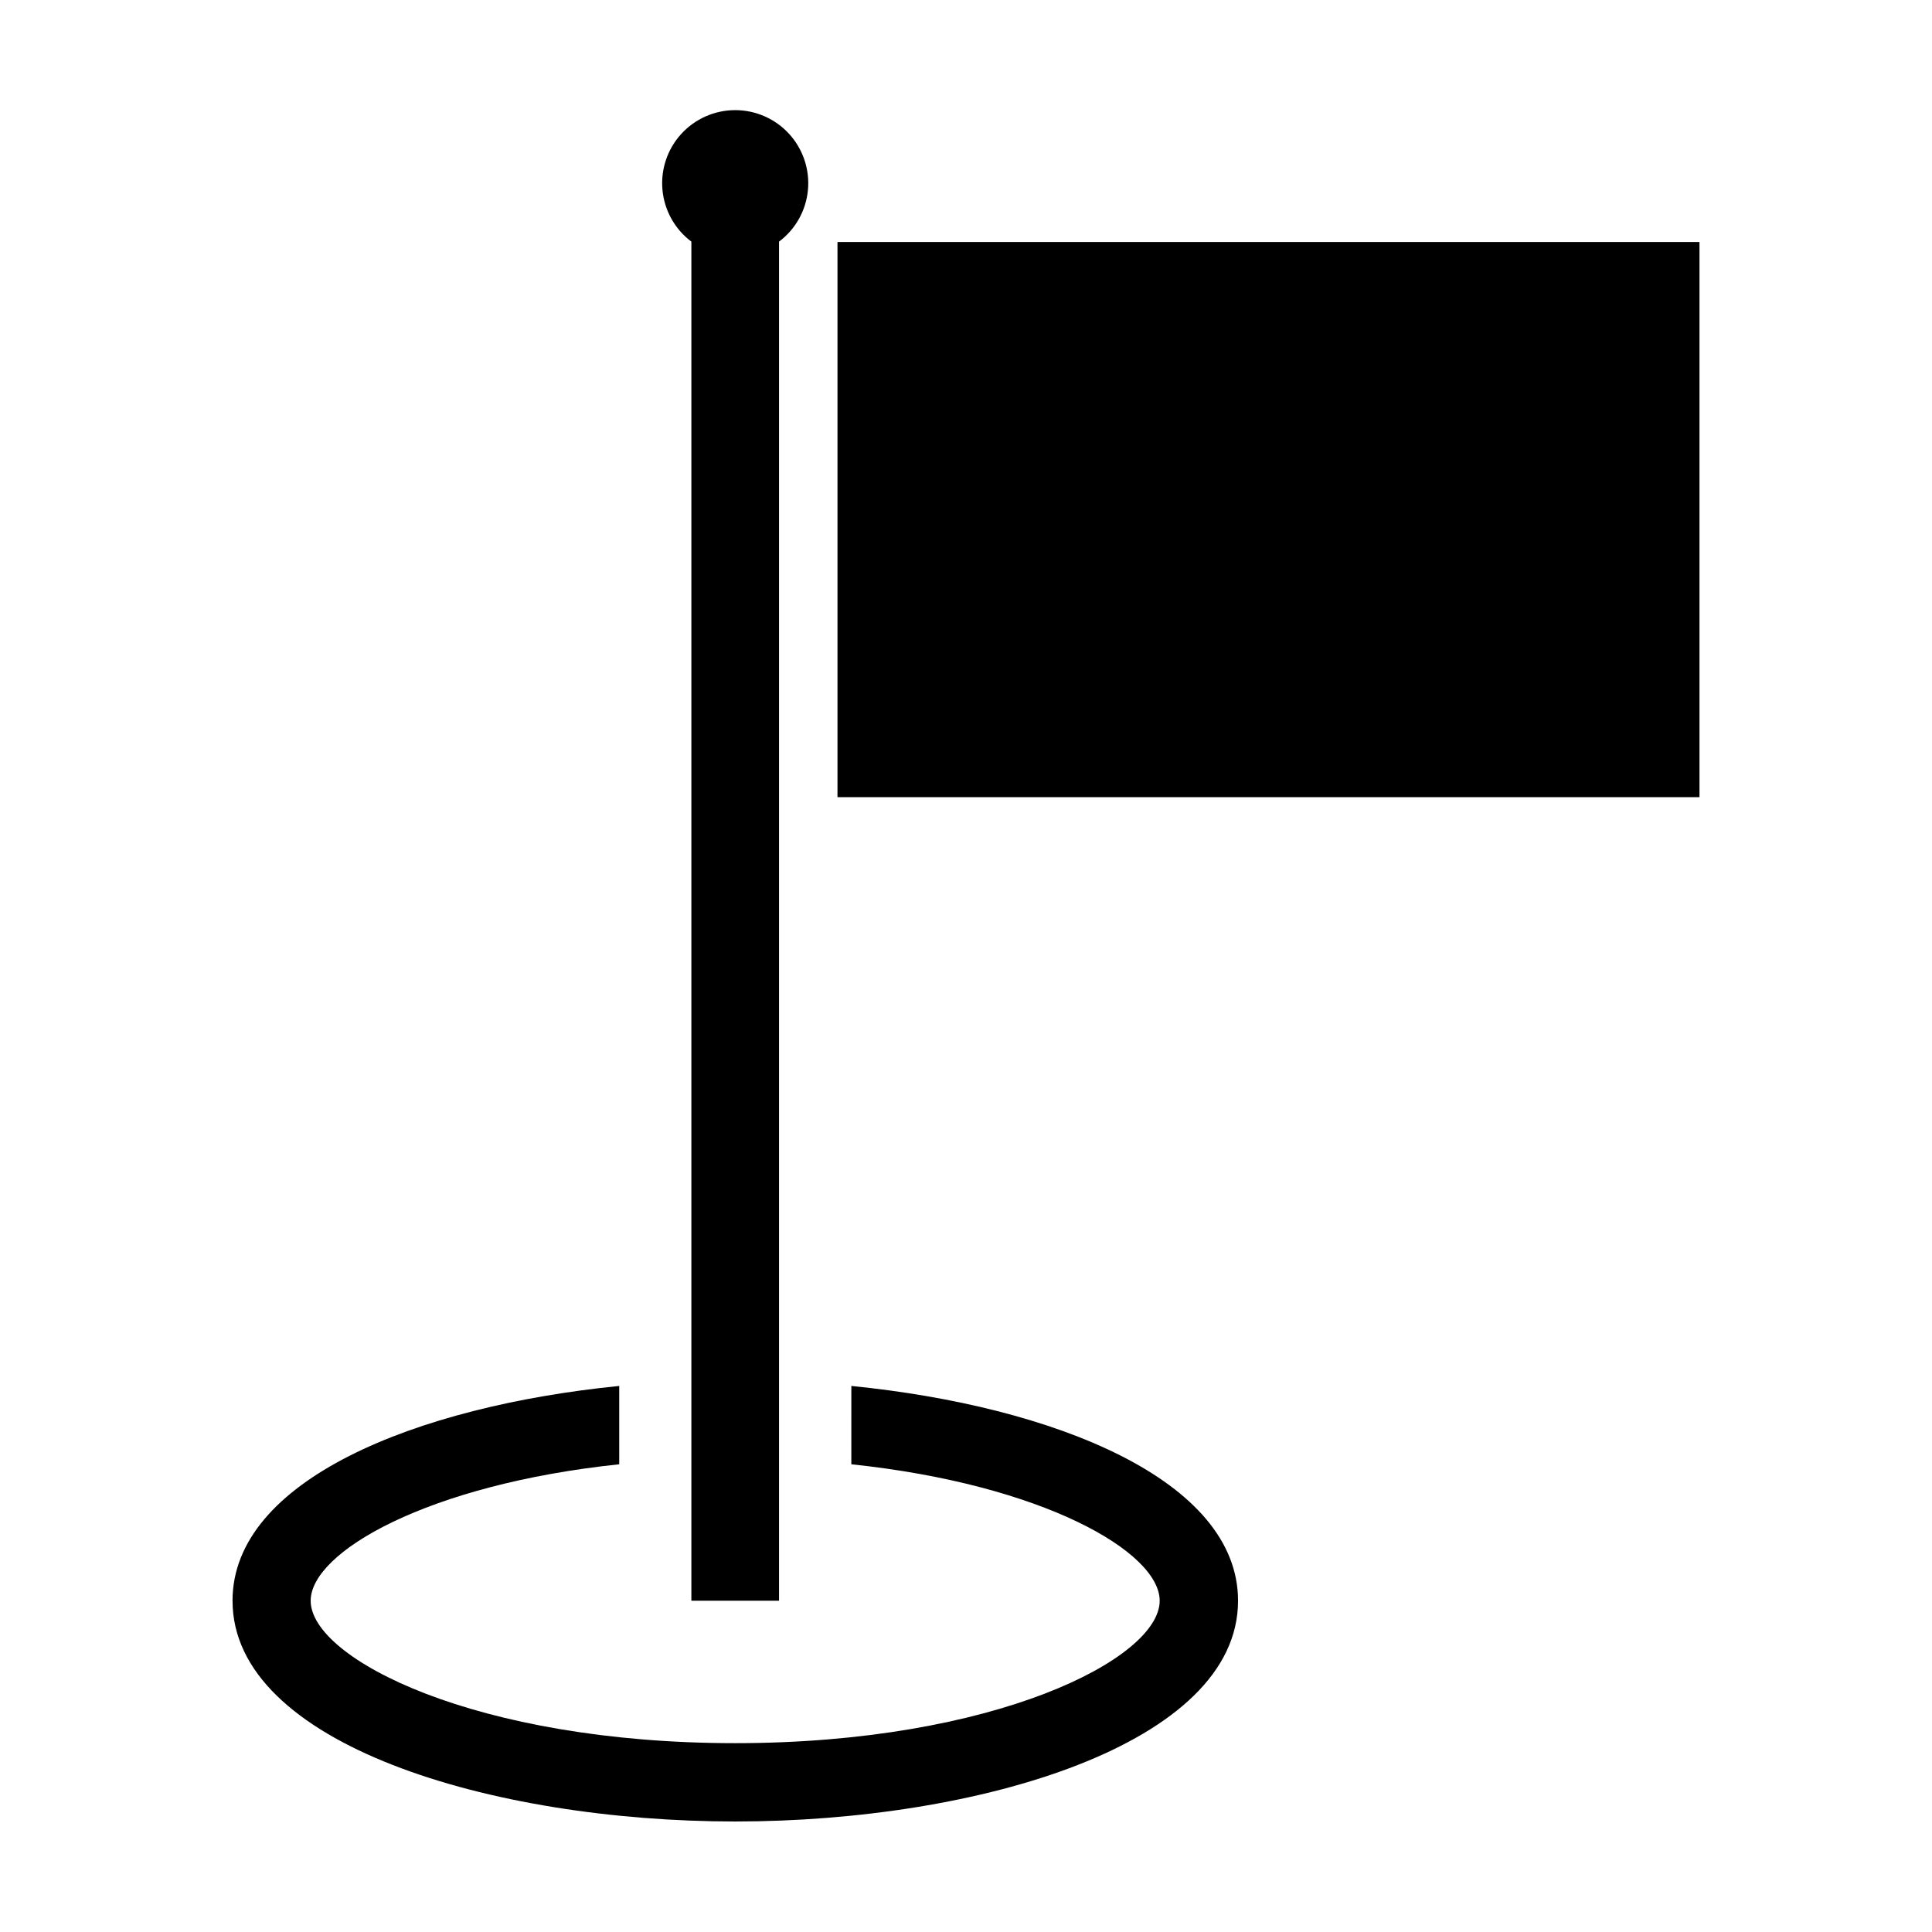 <?xml version="1.0" encoding="UTF-8"?>
<!-- Uploaded to: ICON Repo, www.iconrepo.com, Generator: ICON Repo Mixer Tools -->
<svg fill="#000000" width="800px" height="800px" version="1.1" viewBox="144 144 512 512" xmlns="http://www.w3.org/2000/svg">
 <path d="m205.62 568.22c0-31.941 48.566-51.539 102.48-56.93v20.758c-50.734 5.34-81.77 23.227-81.77 36.172 0 15.367 43.832 37.734 112.5 37.734s112.5-22.371 112.5-37.734c0-12.949-30.984-30.832-81.719-36.172l0.004-20.758c53.906 5.391 102.48 24.988 102.48 56.93-0.004 37.988-68.672 58.492-133.26 58.492-64.586 0-133.21-20.504-133.21-58.492zm388.76-360.09h-228.44v147.13h228.44zm-267.16-0.086v360.17h23.23v-360.18c4.363-3.269 7.144-8.23 7.66-13.66 0.512-5.426-1.285-10.82-4.953-14.855-3.668-4.031-8.867-6.332-14.32-6.332-5.453 0-10.652 2.301-14.324 6.332-3.668 4.035-5.465 9.43-4.949 14.855 0.516 5.43 3.293 10.391 7.656 13.66z"/>
</svg>